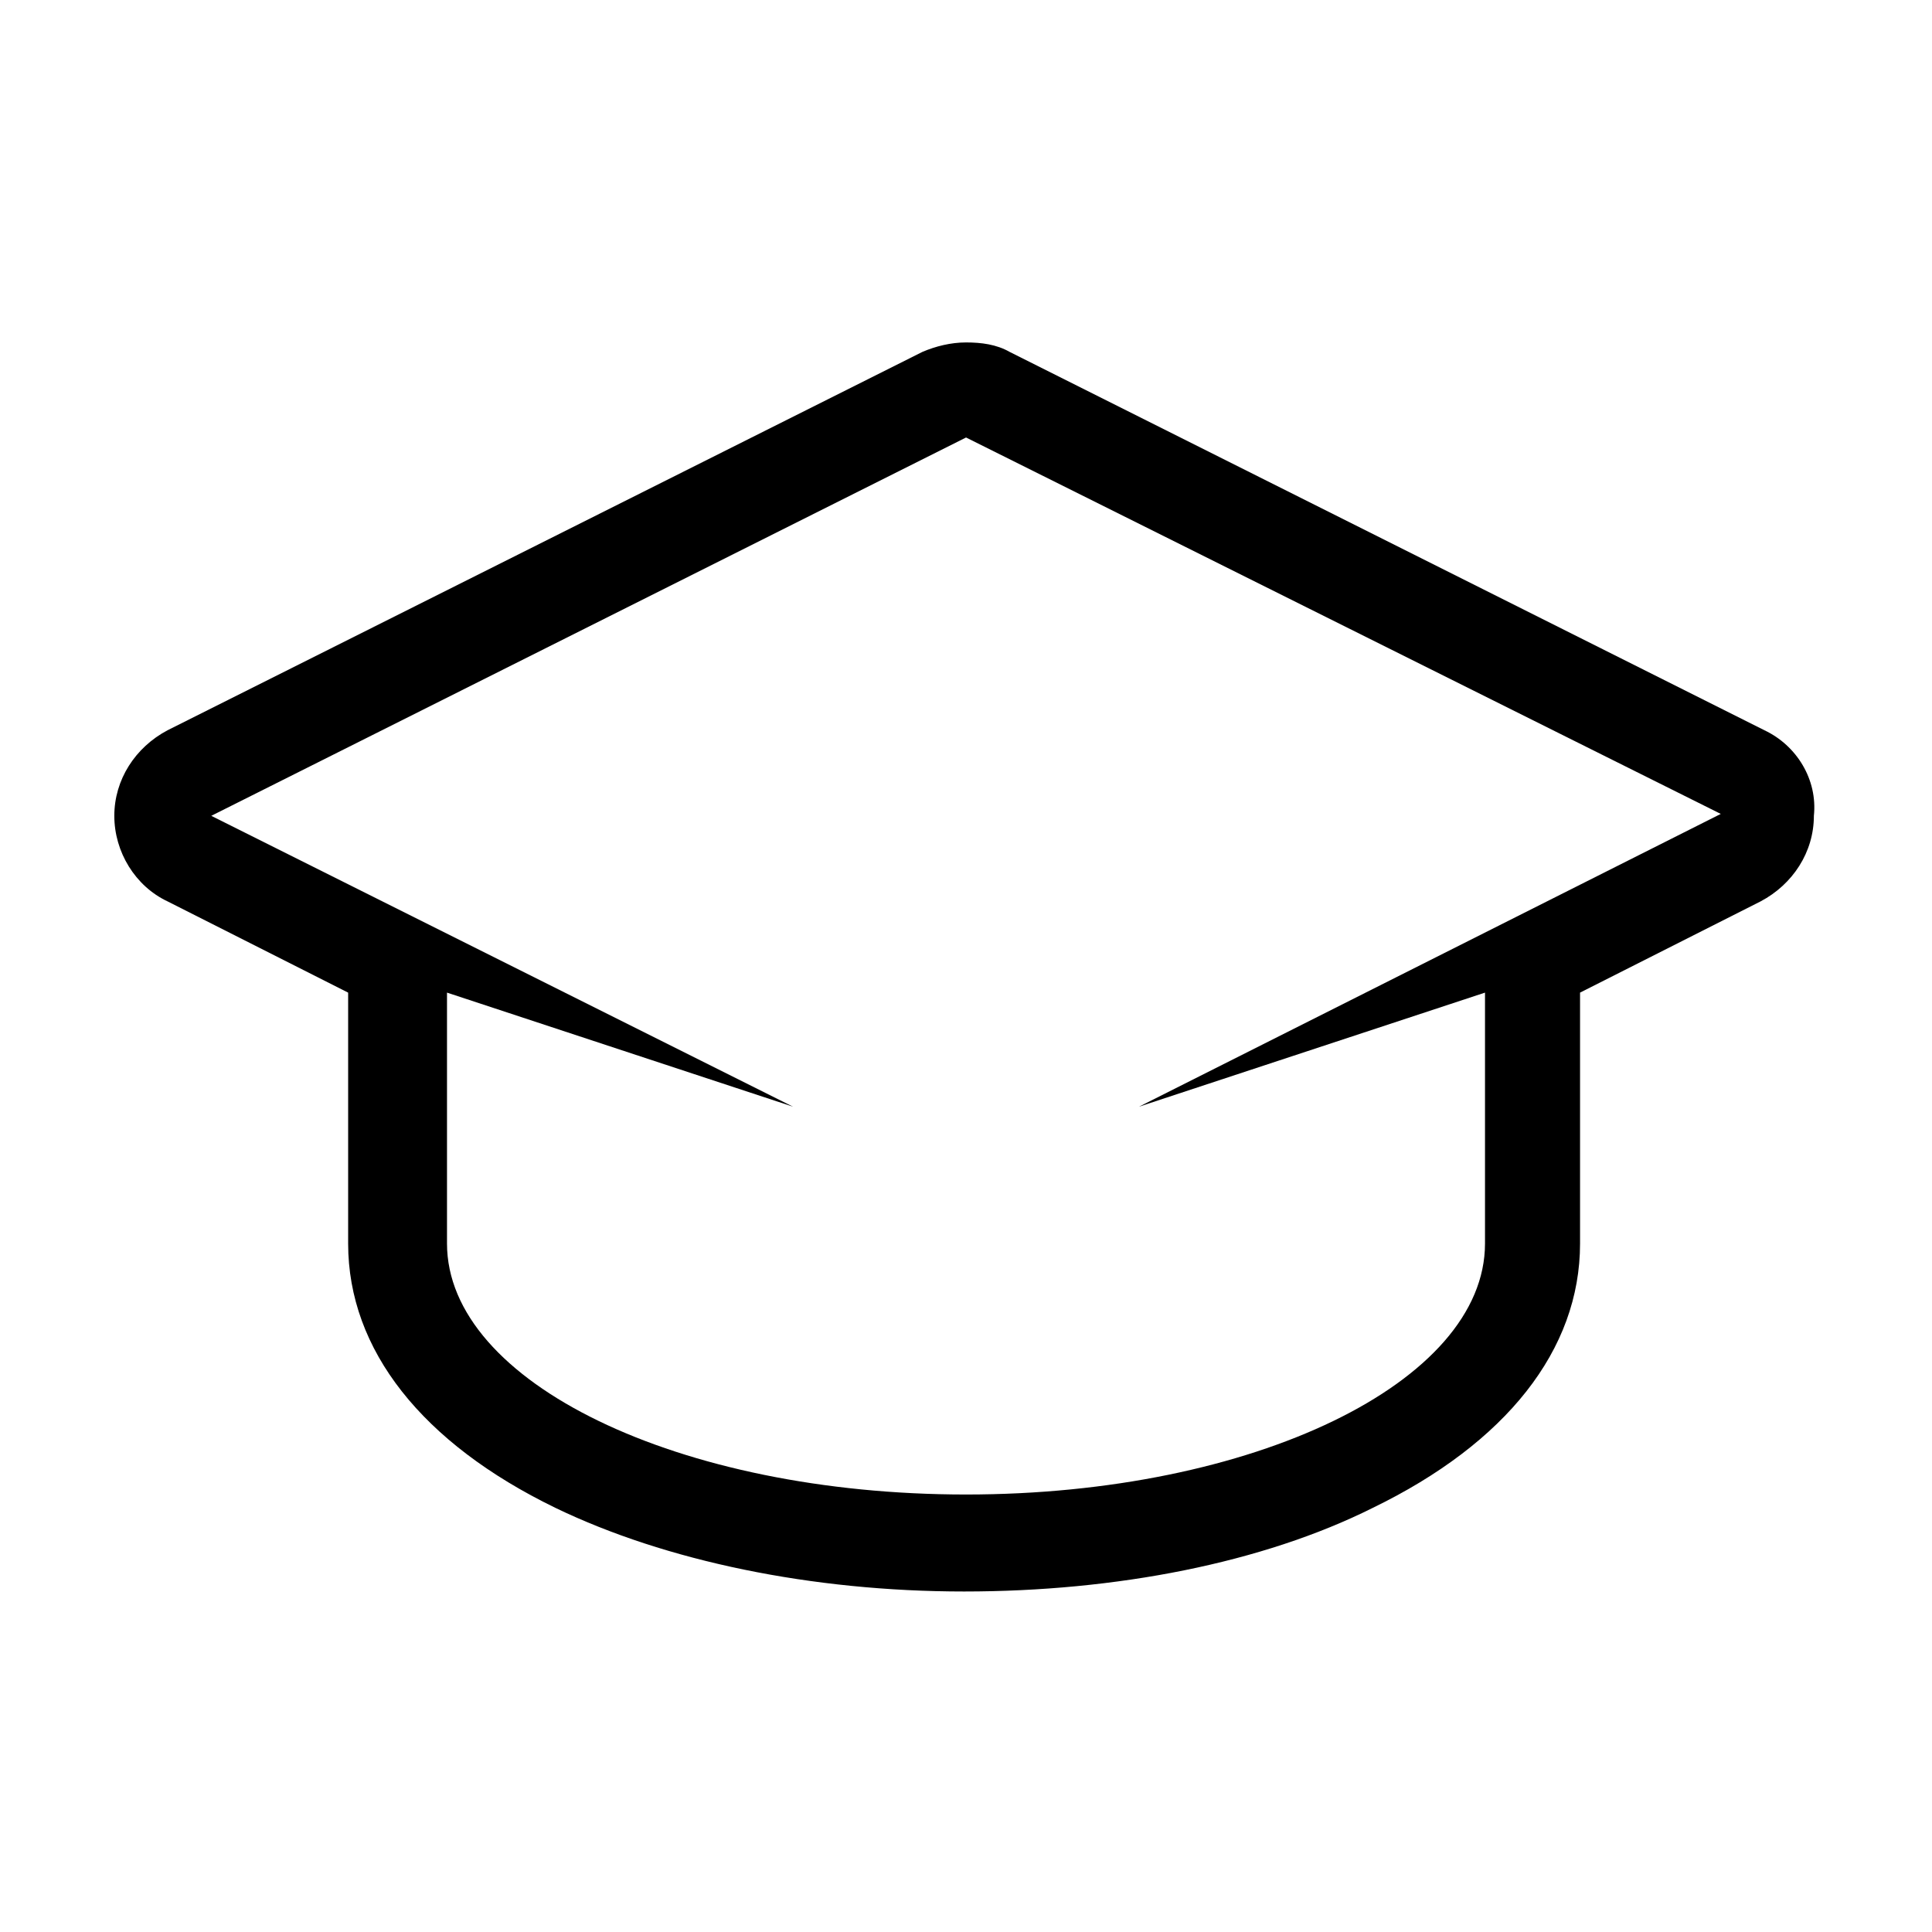 <?xml version="1.0" encoding="UTF-8"?>
<!-- Uploaded to: SVG Repo, www.svgrepo.com, Generator: SVG Repo Mixer Tools -->
<svg fill="#000000" width="800px" height="800px" version="1.1" viewBox="144 144 512 512" xmlns="http://www.w3.org/2000/svg">
 <path d="m611.6 337.53-200.01-100.26c-3.527-2.016-7.559-2.519-11.586-2.519-4.031 0-8.062 1.008-11.586 2.519l-200.02 100.26c-8.566 4.535-14.105 13.098-14.105 22.672s5.543 18.641 14.105 22.672l47.863 24.184v63.984 1.008 1.512c0 28.215 19.648 52.898 54.914 70.031 29.223 14.105 68.016 22.168 108.32 22.168 40.305 0 79.098-7.559 108.32-22.168 35.266-17.129 54.914-41.816 54.914-70.031v-1.512-1.008-63.988l47.863-24.184c8.566-4.535 14.105-13.098 14.105-22.672 1.008-9.57-4.535-18.641-13.102-22.668zm-165.75 99.754 91.691-30.23v63.984 2.519c0 36.777-61.465 66.504-137.54 66.504-76.074 0-137.54-29.727-137.54-66.504v-2.519-63.984l91.691 30.23-154.16-77.082 200.02-100.26 200.01 99.754z"/>
</svg>